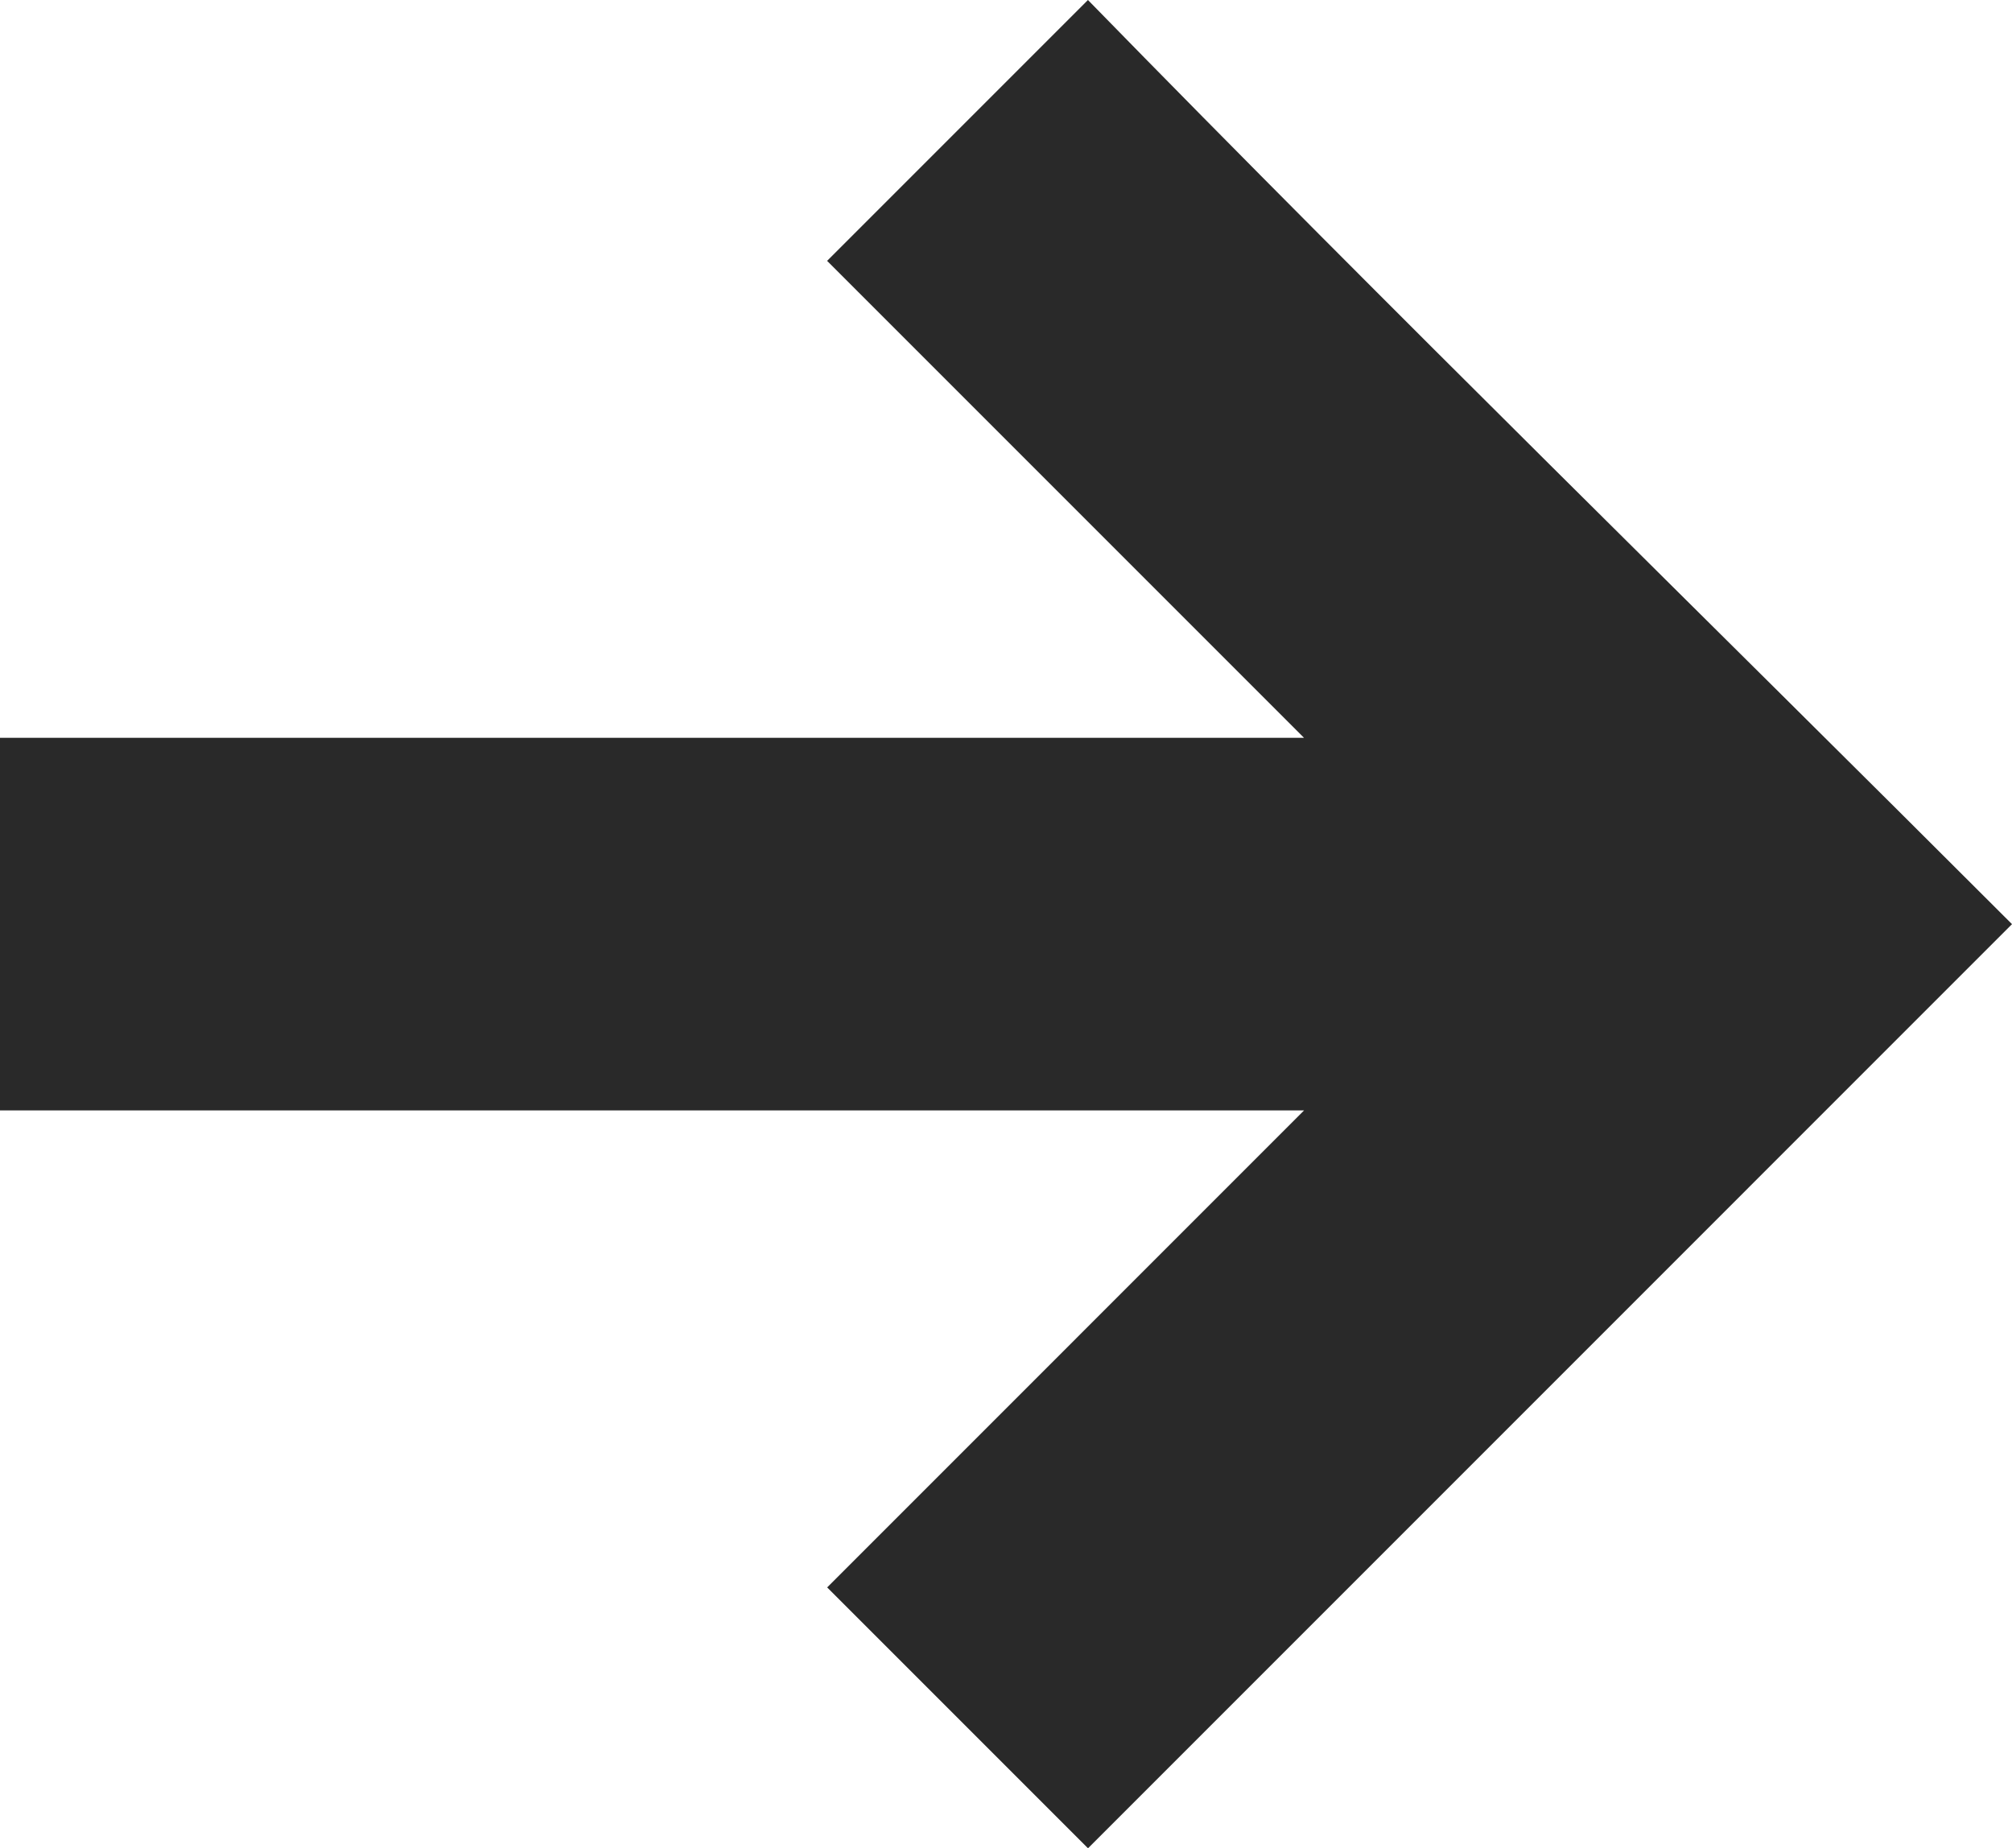 <svg xmlns="http://www.w3.org/2000/svg" xmlns:xlink="http://www.w3.org/1999/xlink" width="28.162" height="25.868" viewBox="0 0 28.162 25.868">
  <defs>
    <clipPath id="clip-path">
      <rect id="Rectangle_132" data-name="Rectangle 132" width="25.868" height="28.163" fill="#292929"/>
    </clipPath>
  </defs>
  <g id="arrow_right" transform="translate(28.162) rotate(90)">
    <g id="Group_408" data-name="Group 408" transform="translate(0 0)" clip-path="url(#clip-path)">
      <path id="Path_1181" data-name="Path 1181" d="M0,12.934l3.651,3.651,6.675-6.675V28.163h5.215V9.909l6.676,6.675,3.651-3.651L12.934,0C8.657,4.277,4.381,8.657,0,12.934" transform="translate(0 0)" fill="#292929" fill-rule="evenodd"/>
    </g>
  </g>
</svg>
